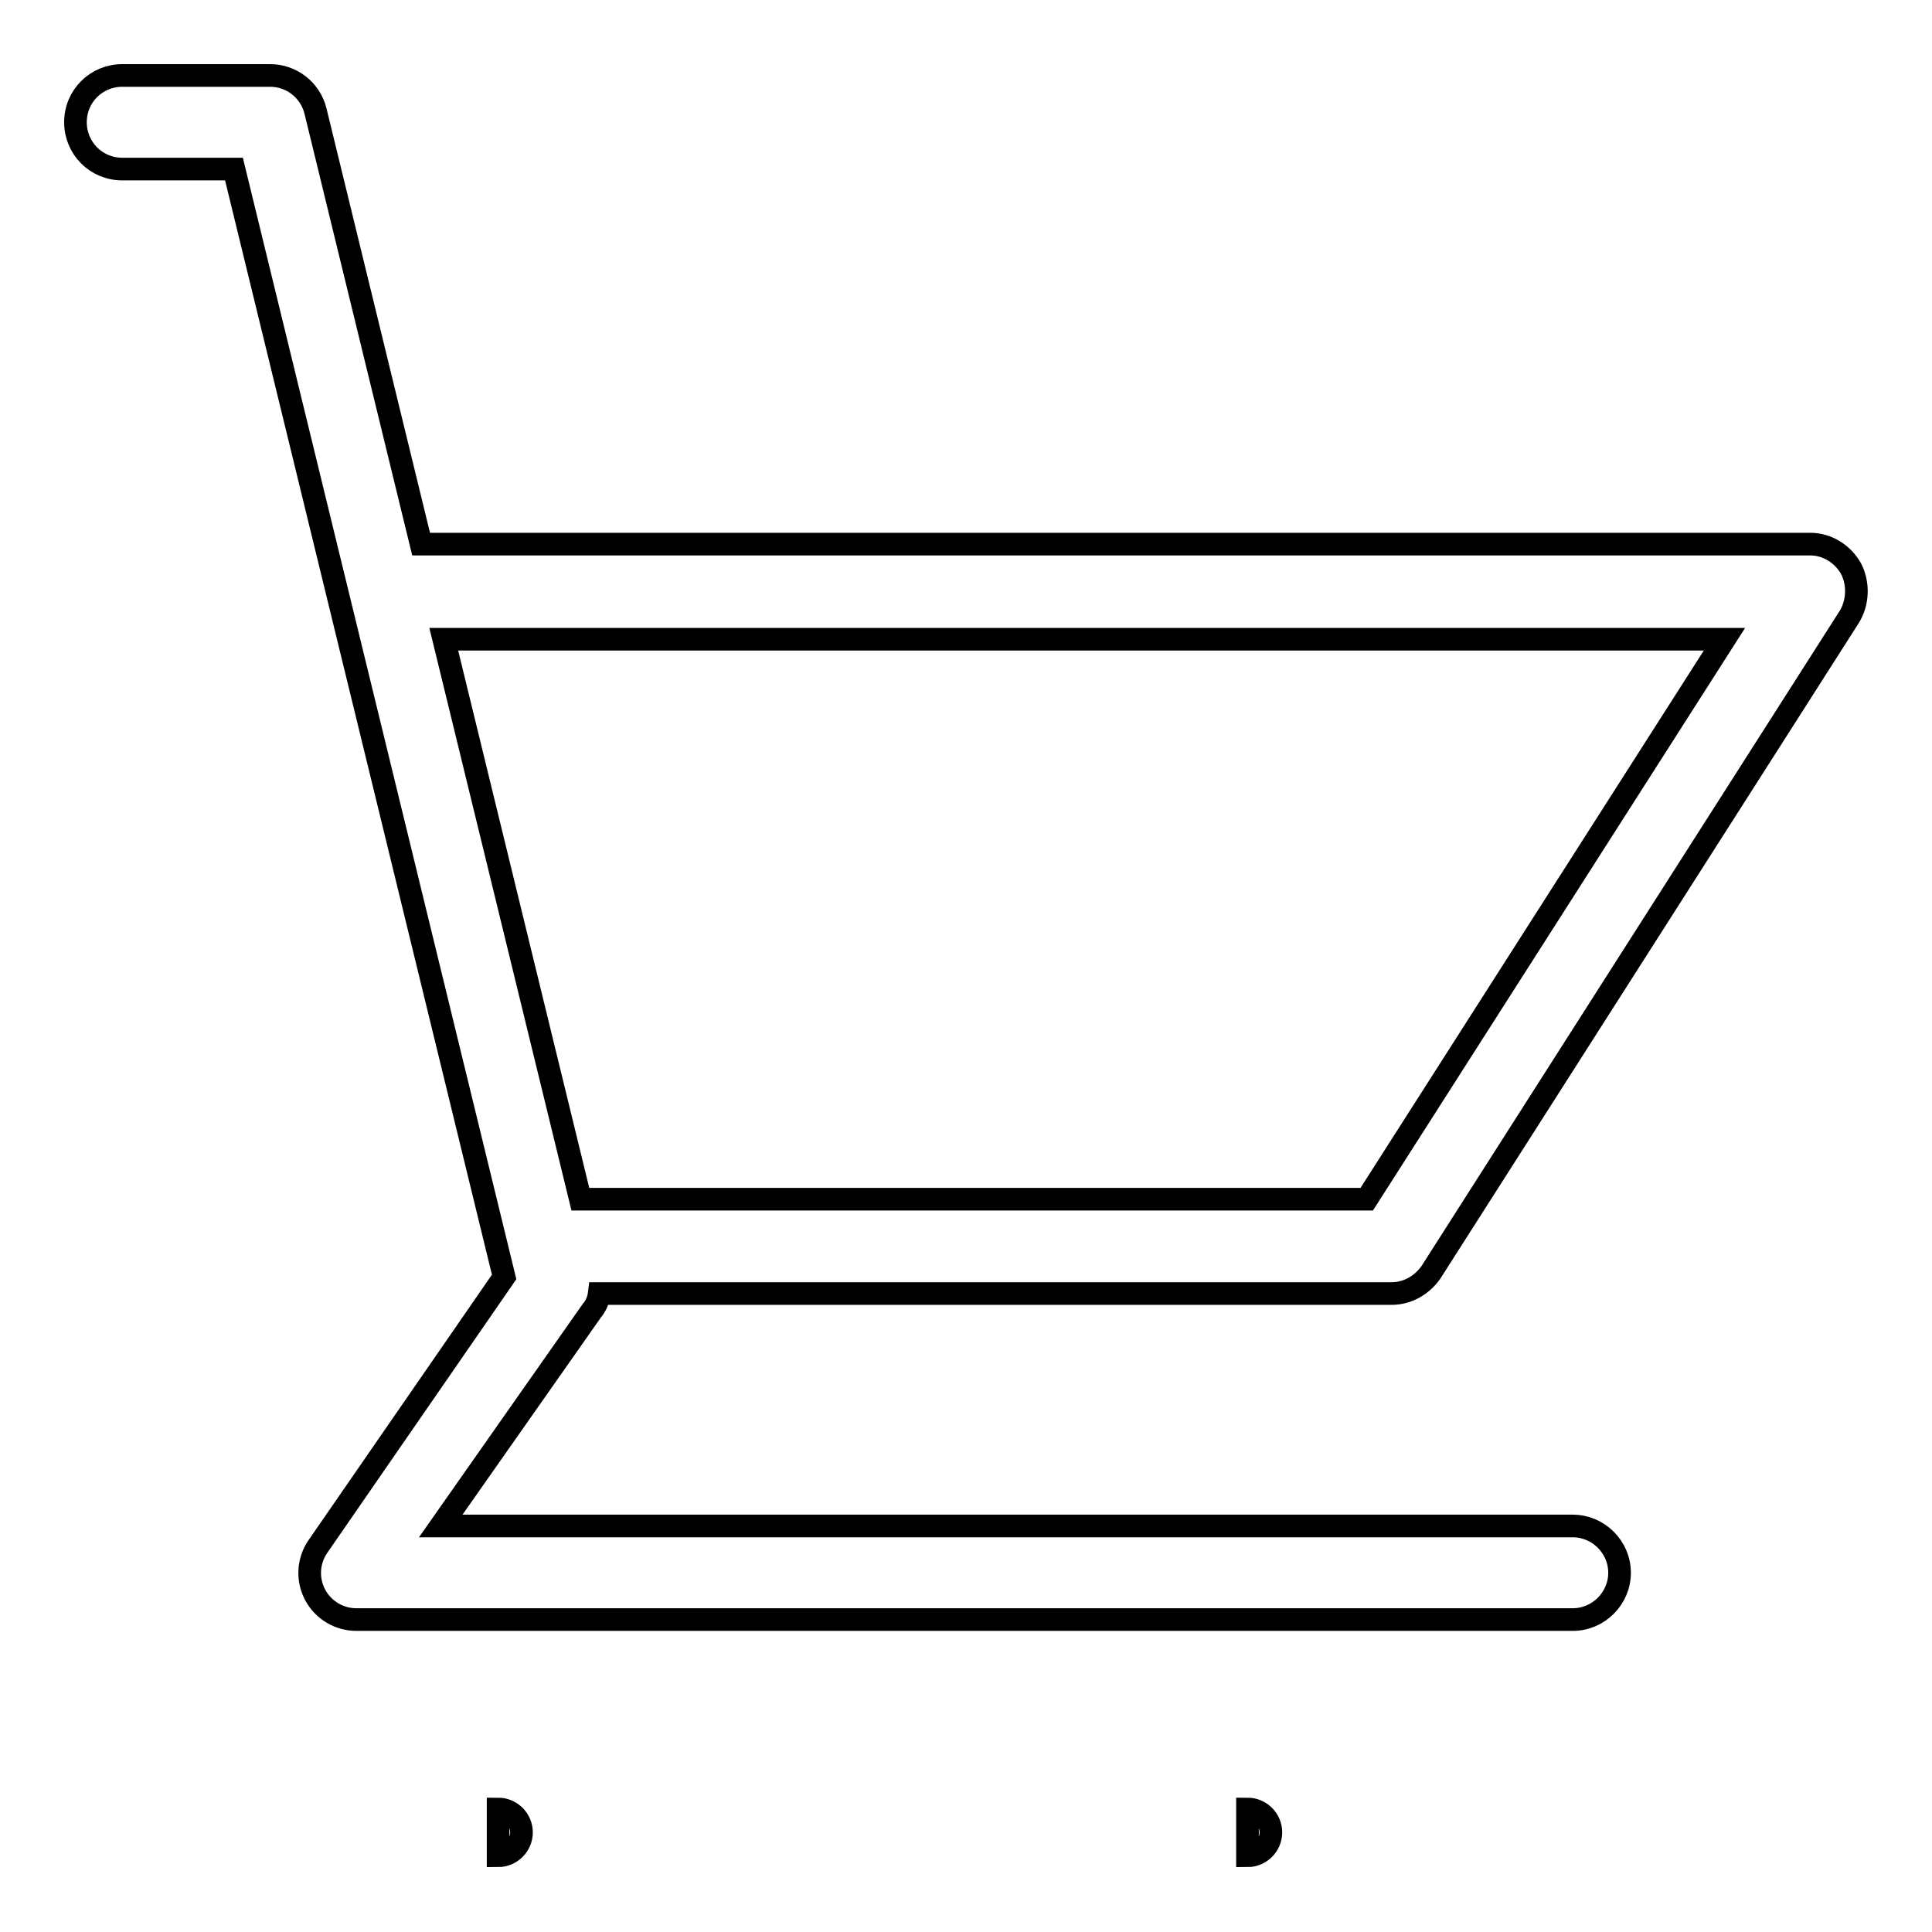 <?xml version="1.0" encoding="utf-8"?>
<!-- Svg Vector Icons : http://www.onlinewebfonts.com/icon -->
<!DOCTYPE svg PUBLIC "-//W3C//DTD SVG 1.1//EN" "http://www.w3.org/Graphics/SVG/1.1/DTD/svg11.dtd">
<svg version="1.1" xmlns="http://www.w3.org/2000/svg" xmlns:xlink="http://www.w3.org/1999/xlink" x="0px" y="0px" viewBox="0 0 256 256" enable-background="new 0 0 256 256" xml:space="preserve">
<g><g><path stroke-width="3" fill-opacity="0" stroke="#000000"  d="M79.4,171.4h105c2.1,0,4-1.1,5.2-2.8L245,81.8c1.2-1.9,1.3-4.4,0.3-6.4c-1.1-2-3.2-3.3-5.4-3.3H55.8l-14-57.4c-0.7-2.8-3.2-4.7-6-4.7H16.2c-3.4,0-6.2,2.7-6.2,6.2c0,3.4,2.7,6.2,6.2,6.2H31l35.8,146.8L42,205.1c-1.2,1.9-1.3,4.3-0.2,6.3s3.2,3.2,5.4,3.2h161.2c3.4,0,6.2-2.8,6.2-6.2c0-3.4-2.8-6.2-6.2-6.2h-150l20-28.5C79,173,79.3,172.2,79.4,171.4z M58.8,84.7h169.7l-47.4,74.2H76.9L58.8,84.7z"/><path stroke-width="3" fill-opacity="0" stroke="#000000"  d="M66,239.7c1.7,0,3.1,1.4,3.1,3.1c0,1.7-1.4,3.1-3.1,3.1V239.7z"/><path stroke-width="3" fill-opacity="0" stroke="#000000"  d="M165.3,239.7c1.7,0,3.1,1.4,3.1,3.1c0,1.7-1.4,3.1-3.1,3.1V239.7z"/></g></g>
</svg>